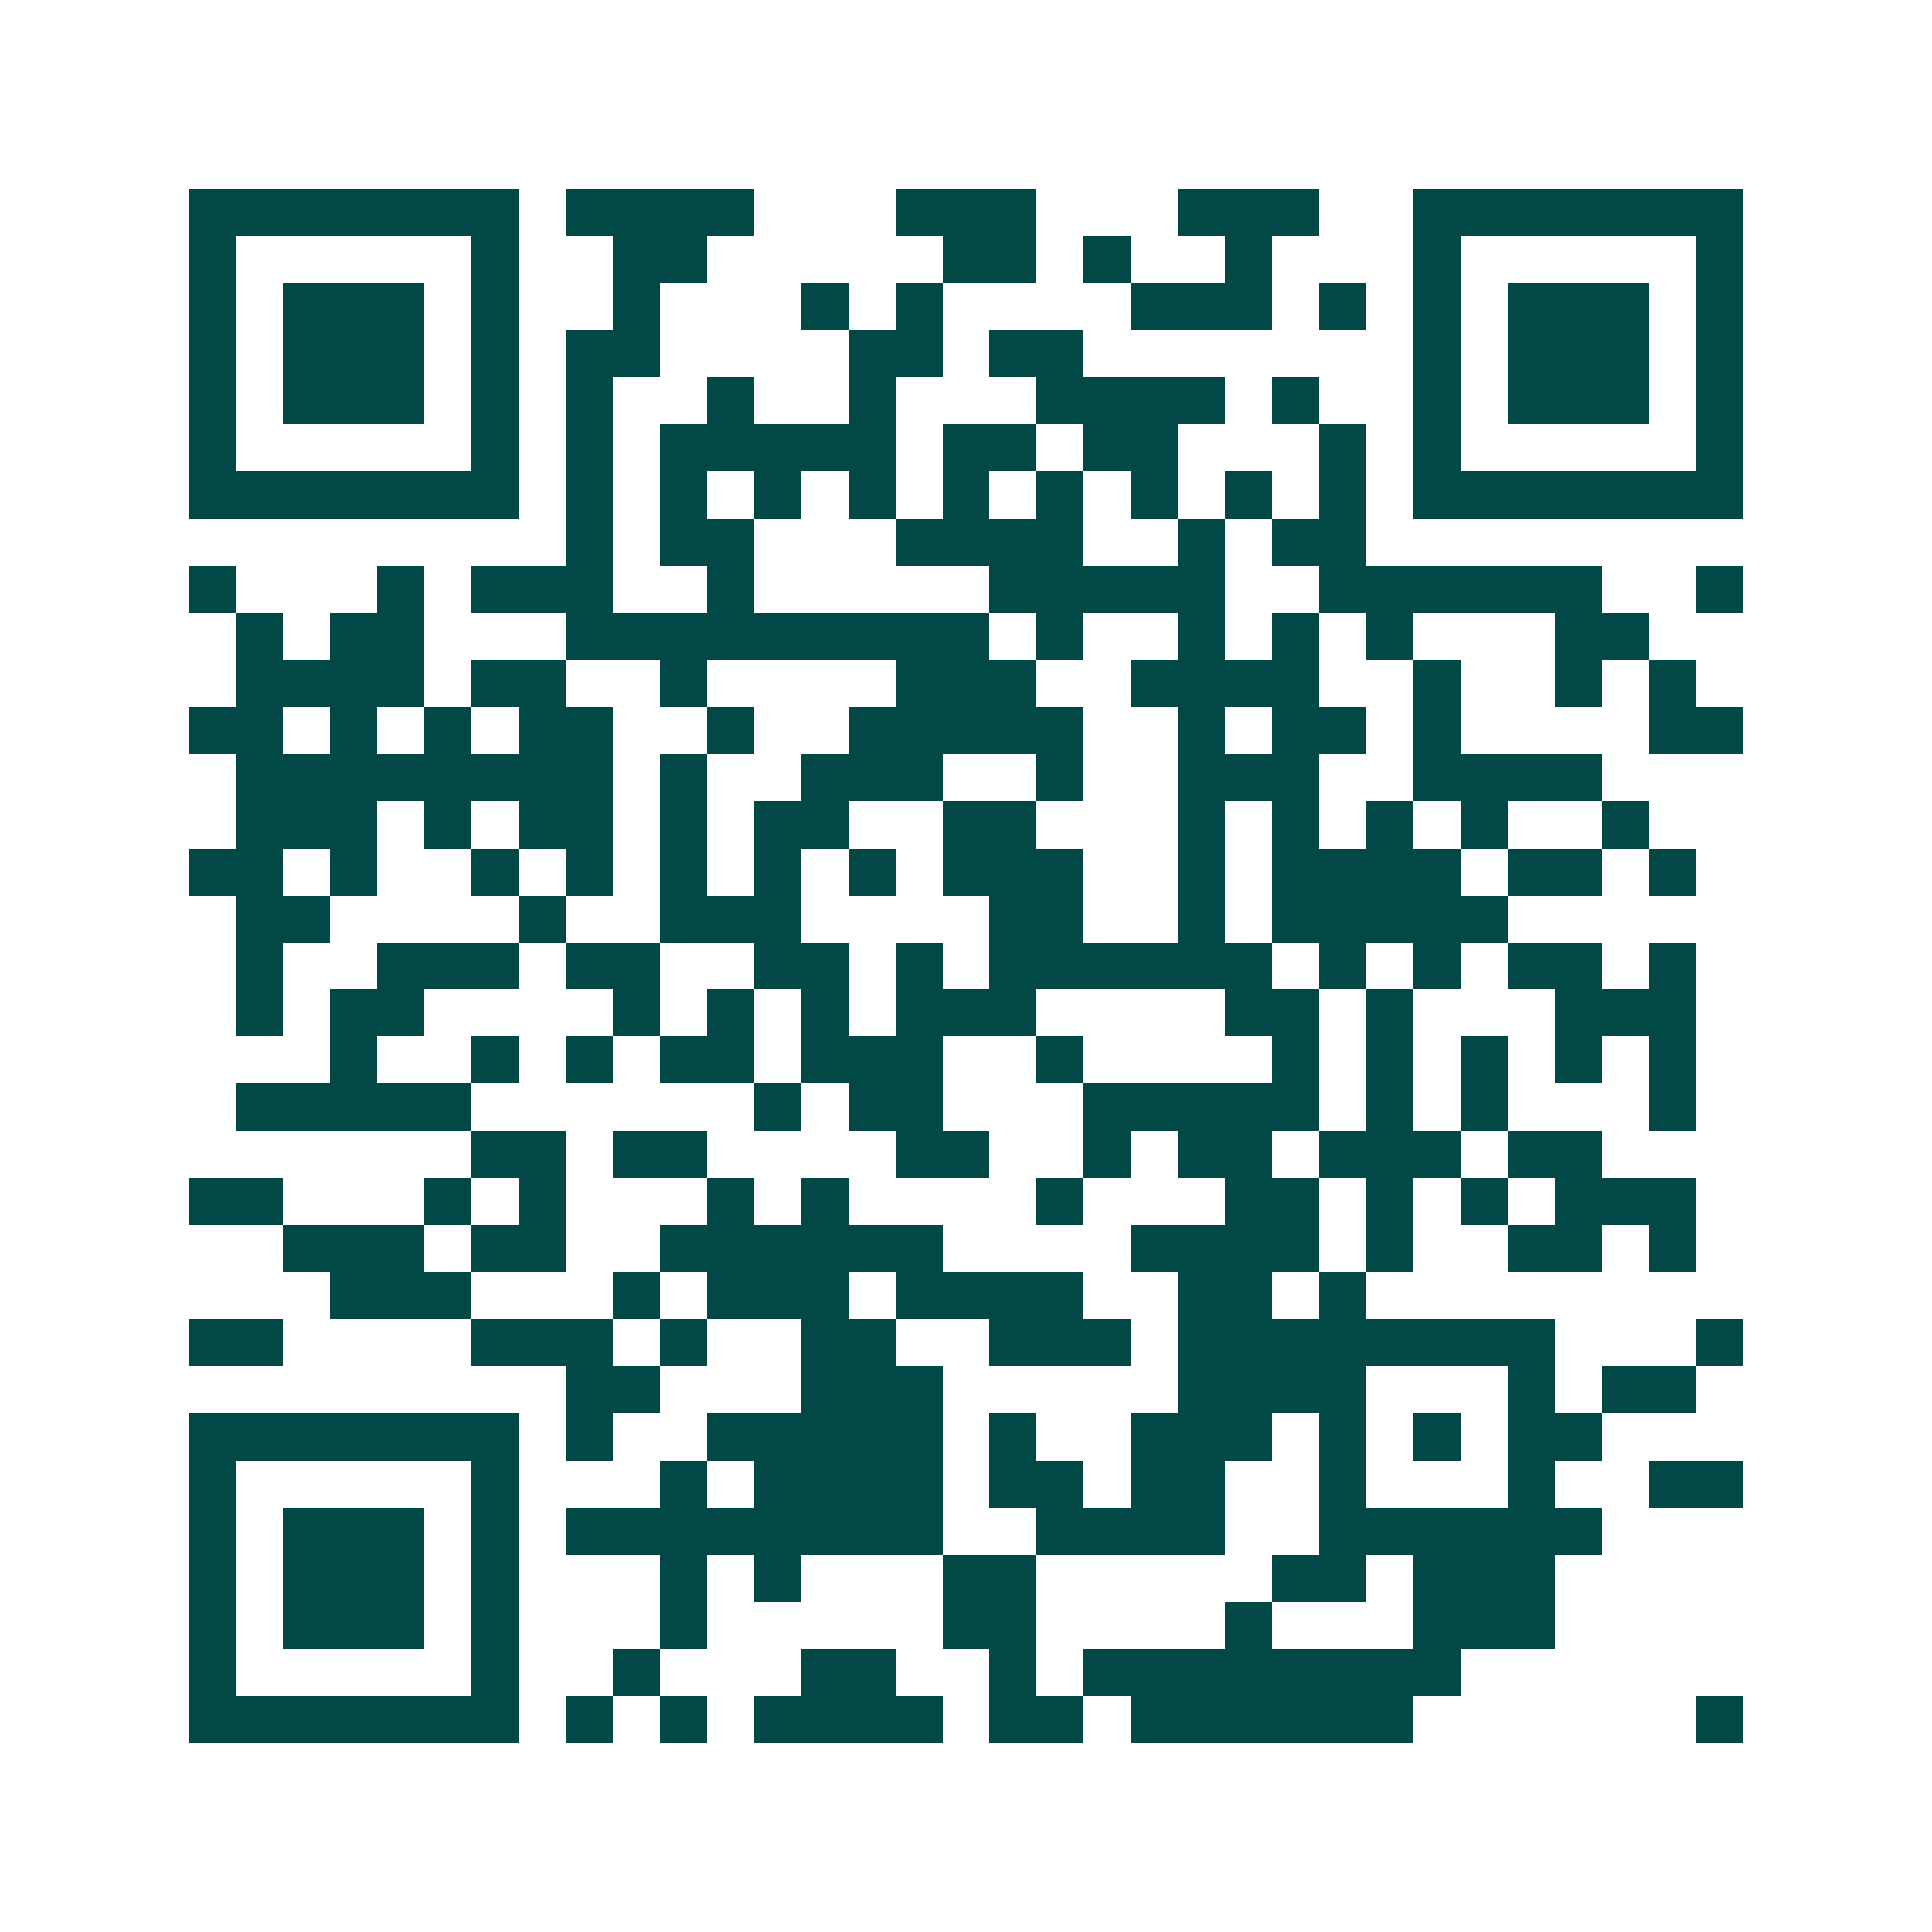 <svg xmlns="http://www.w3.org/2000/svg" width="200" height="200" viewBox="0 0 41 41" shape-rendering="crispEdges"><path fill="#ffffff" d="M0 0h41v41H0z"/><path stroke="#014847" d="M4 4.5h7m1 0h4m3 0h3m3 0h3m2 0h7M4 5.5h1m5 0h1m2 0h2m5 0h2m1 0h1m2 0h1m3 0h1m5 0h1M4 6.5h1m1 0h3m1 0h1m2 0h1m3 0h1m1 0h1m4 0h3m1 0h1m1 0h1m1 0h3m1 0h1M4 7.5h1m1 0h3m1 0h1m1 0h2m4 0h2m1 0h2m7 0h1m1 0h3m1 0h1M4 8.5h1m1 0h3m1 0h1m1 0h1m2 0h1m2 0h1m3 0h4m1 0h1m2 0h1m1 0h3m1 0h1M4 9.5h1m5 0h1m1 0h1m1 0h5m1 0h2m1 0h2m3 0h1m1 0h1m5 0h1M4 10.5h7m1 0h1m1 0h1m1 0h1m1 0h1m1 0h1m1 0h1m1 0h1m1 0h1m1 0h1m1 0h7M12 11.5h1m1 0h2m3 0h4m2 0h1m1 0h2M4 12.5h1m3 0h1m1 0h3m2 0h1m5 0h5m2 0h6m2 0h1M5 13.5h1m1 0h2m3 0h9m1 0h1m2 0h1m1 0h1m1 0h1m3 0h2M5 14.5h4m1 0h2m2 0h1m4 0h3m2 0h4m2 0h1m2 0h1m1 0h1M4 15.5h2m1 0h1m1 0h1m1 0h2m2 0h1m2 0h5m2 0h1m1 0h2m1 0h1m4 0h2M5 16.5h8m1 0h1m2 0h3m2 0h1m2 0h3m2 0h4M5 17.5h3m1 0h1m1 0h2m1 0h1m1 0h2m2 0h2m3 0h1m1 0h1m1 0h1m1 0h1m2 0h1M4 18.5h2m1 0h1m2 0h1m1 0h1m1 0h1m1 0h1m1 0h1m1 0h3m2 0h1m1 0h4m1 0h2m1 0h1M5 19.5h2m4 0h1m2 0h3m4 0h2m2 0h1m1 0h5M5 20.5h1m2 0h3m1 0h2m2 0h2m1 0h1m1 0h6m1 0h1m1 0h1m1 0h2m1 0h1M5 21.5h1m1 0h2m4 0h1m1 0h1m1 0h1m1 0h3m4 0h2m1 0h1m3 0h3M7 22.5h1m2 0h1m1 0h1m1 0h2m1 0h3m2 0h1m4 0h1m1 0h1m1 0h1m1 0h1m1 0h1M5 23.5h5m6 0h1m1 0h2m3 0h5m1 0h1m1 0h1m3 0h1M10 24.5h2m1 0h2m4 0h2m2 0h1m1 0h2m1 0h3m1 0h2M4 25.5h2m3 0h1m1 0h1m3 0h1m1 0h1m4 0h1m3 0h2m1 0h1m1 0h1m1 0h3M6 26.5h3m1 0h2m2 0h6m4 0h4m1 0h1m2 0h2m1 0h1M7 27.5h3m3 0h1m1 0h3m1 0h4m2 0h2m1 0h1M4 28.5h2m4 0h3m1 0h1m2 0h2m2 0h3m1 0h8m3 0h1M12 29.5h2m3 0h3m5 0h4m3 0h1m1 0h2M4 30.5h7m1 0h1m2 0h5m1 0h1m2 0h3m1 0h1m1 0h1m1 0h2M4 31.5h1m5 0h1m3 0h1m1 0h4m1 0h2m1 0h2m2 0h1m3 0h1m2 0h2M4 32.5h1m1 0h3m1 0h1m1 0h8m2 0h4m2 0h6M4 33.5h1m1 0h3m1 0h1m3 0h1m1 0h1m3 0h2m5 0h2m1 0h3M4 34.5h1m1 0h3m1 0h1m3 0h1m5 0h2m4 0h1m3 0h3M4 35.5h1m5 0h1m2 0h1m3 0h2m2 0h1m1 0h8M4 36.5h7m1 0h1m1 0h1m1 0h4m1 0h2m1 0h6m6 0h1"/></svg>
